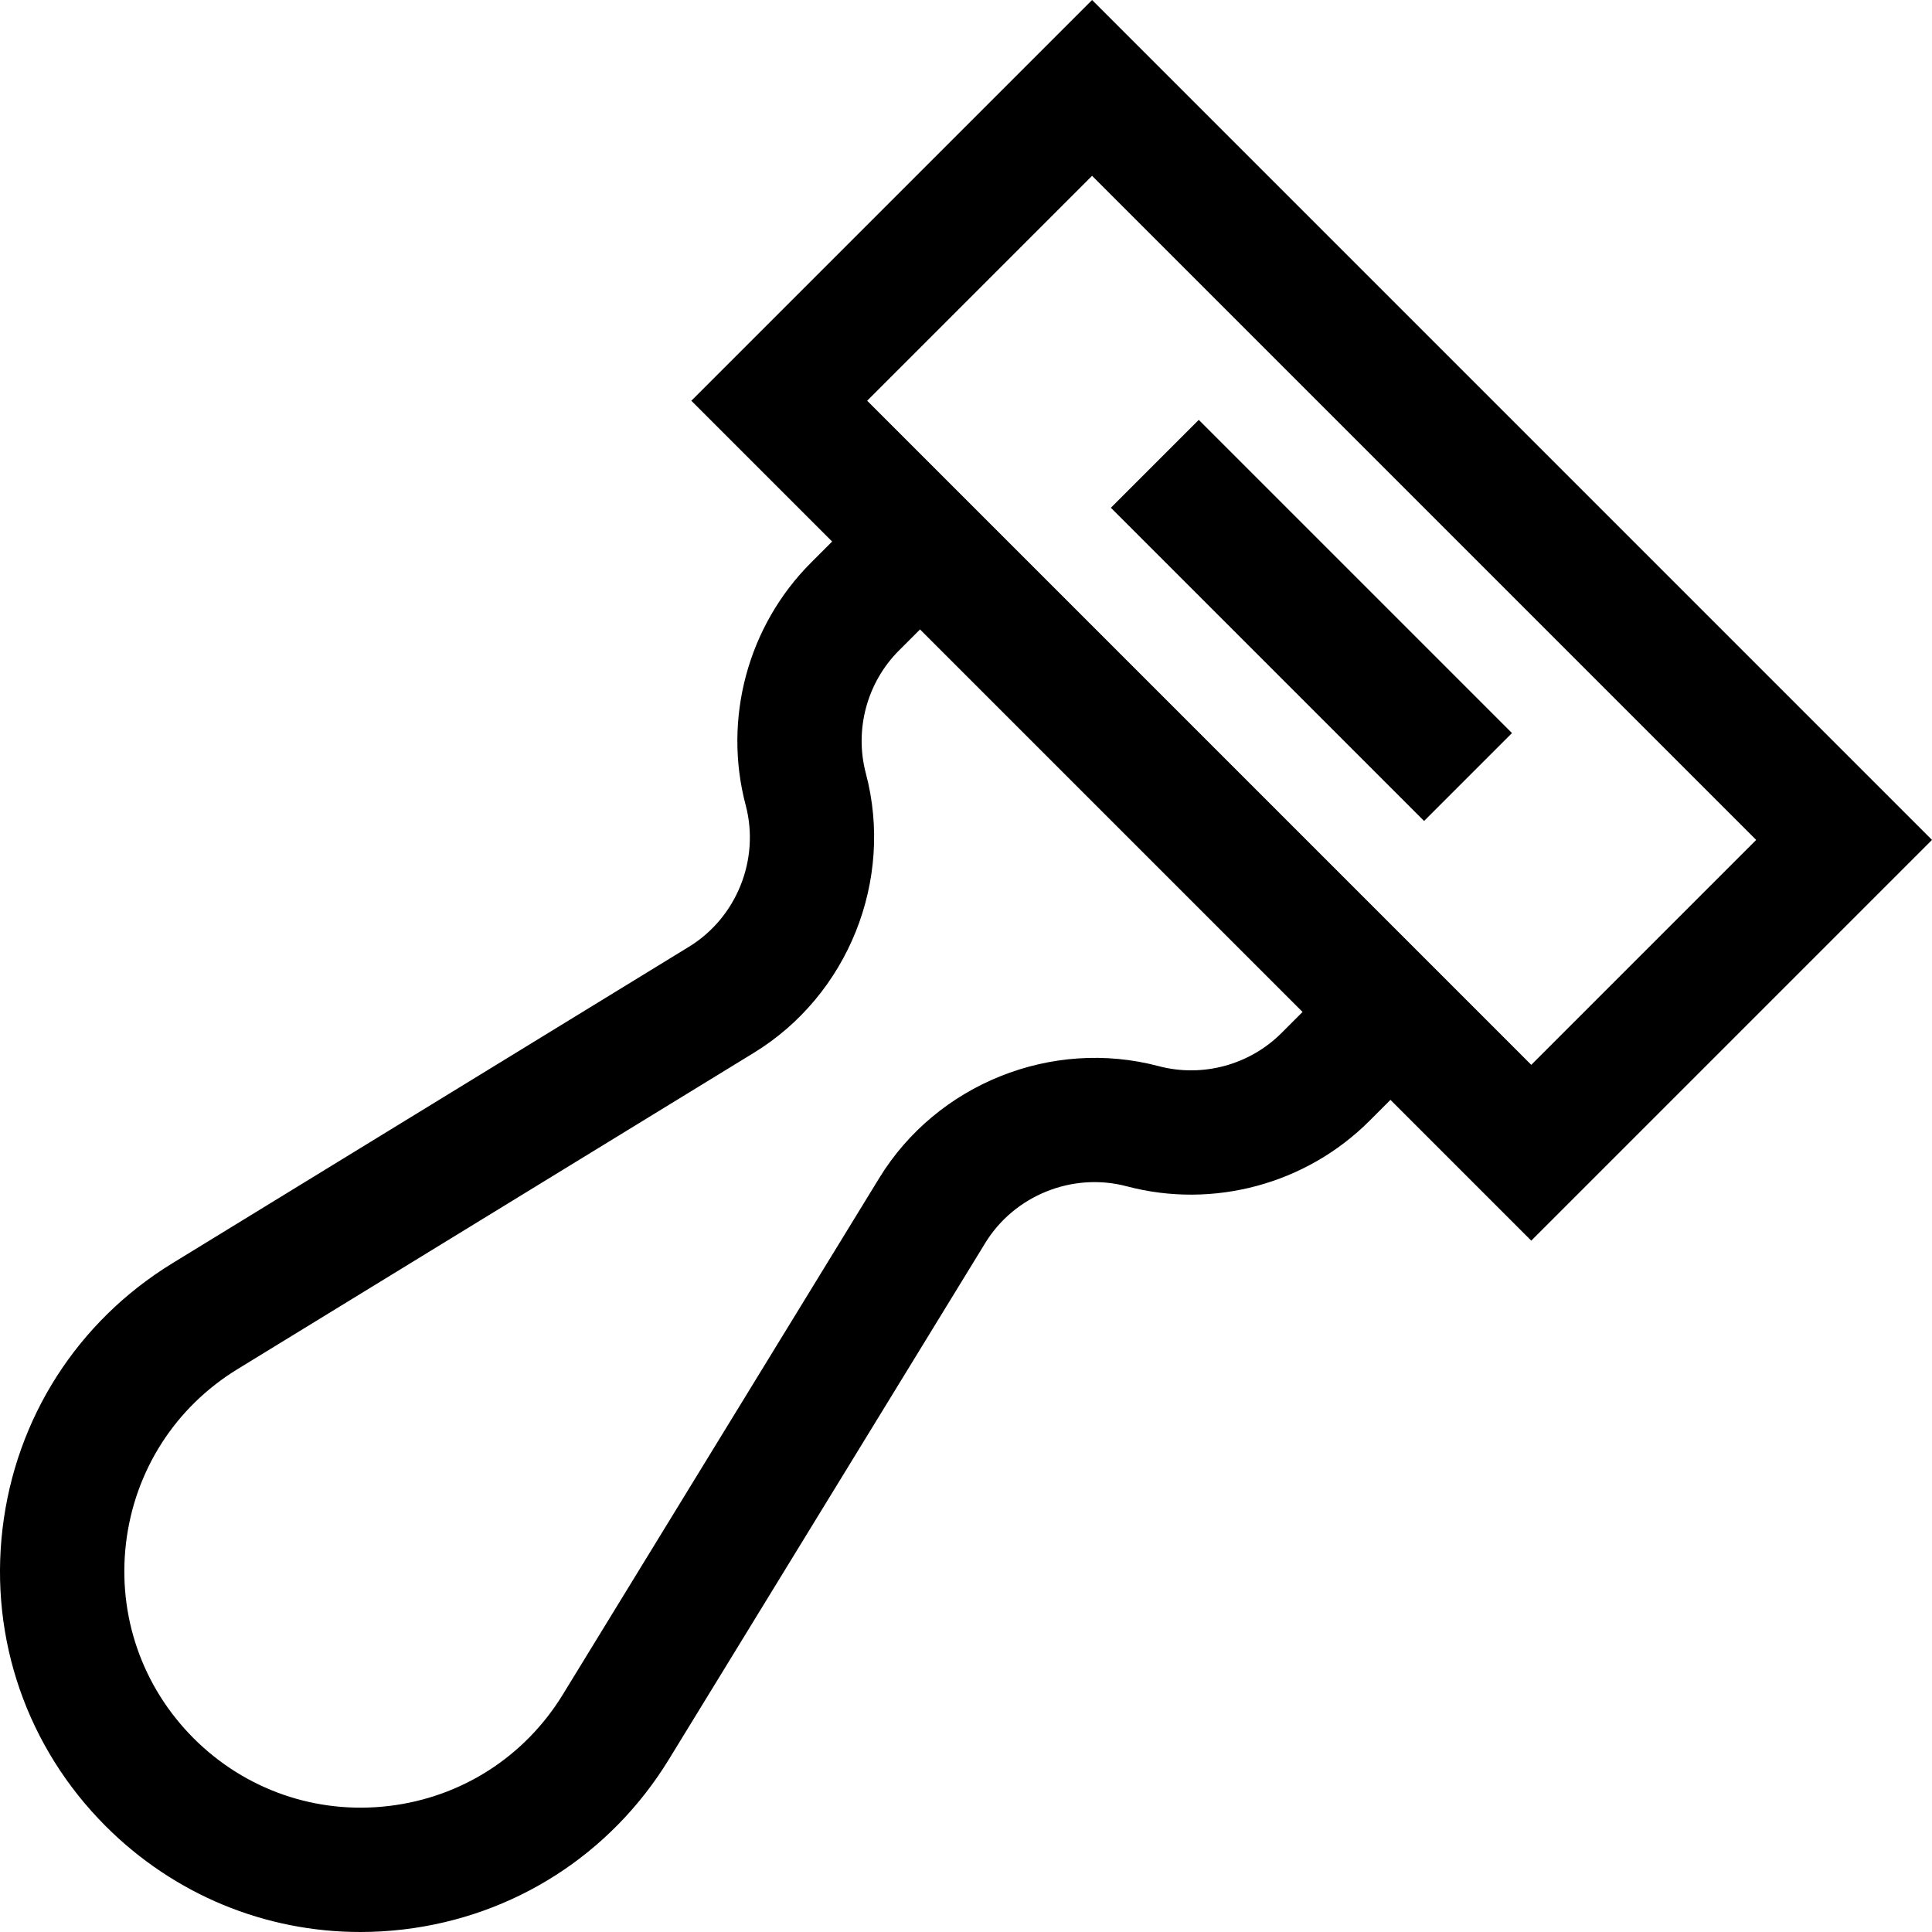 <?xml version="1.0" encoding="iso-8859-1"?>
<!-- Uploaded to: SVG Repo, www.svgrepo.com, Generator: SVG Repo Mixer Tools -->
<svg fill="#000000" version="1.1" id="Layer_1" xmlns="http://www.w3.org/2000/svg" xmlns:xlink="http://www.w3.org/1999/xlink" 
	 viewBox="0 0 512 512" xml:space="preserve">
<g>
	<g>
		<path d="M289.411,0.001L183.212,106.198l37.313,37.313l-5.577,5.577c-16.758,16.757-23.399,41.4-17.332,64.309
			c3.797,14.335-2.383,29.757-15.028,37.503L45.698,334.768c-25.144,15.403-41.553,41.033-45.022,70.315
			c-3.468,29.283,6.501,58.037,27.353,78.888C46.156,502.097,70.253,512,95.482,512c3.79-0.001,7.609-0.224,11.434-0.676
			c29.283-3.468,54.912-19.878,70.317-45.022l83.868-136.892c7.746-12.647,23.172-18.825,37.501-15.028
			c22.912,6.072,47.553-0.572,64.31-17.331l5.577-5.577l37.313,37.313L512,222.59L289.411,0.001z M339.617,273.755
			c-8.488,8.488-20.969,11.856-32.578,8.779c-28.303-7.497-58.74,4.704-74.031,29.664l-83.867,136.892
			c-10.099,16.484-26.901,27.242-46.099,29.515c-19.193,2.278-38.047-4.263-51.716-17.932
			c-13.669-13.669-20.205-32.519-17.932-51.716c2.272-19.198,13.031-35.999,29.514-46.099l136.892-83.866
			c24.961-15.292,37.159-45.735,29.664-74.03c-3.074-11.606,0.291-24.09,8.78-32.579l5.576-5.577L345.19,268.178L339.617,273.755z
			 M229.805,106.198l59.606-59.606L465.408,222.59l-59.606,59.606L229.805,106.198z"/>
	</g>
</g>
<g>
	<g>
		
			<rect x="331.125" y="105.698" transform="matrix(0.707 -0.707 0.707 0.707 -14.436 293.94)" width="32.946" height="117.396"/>
	</g>
</g>
</svg>